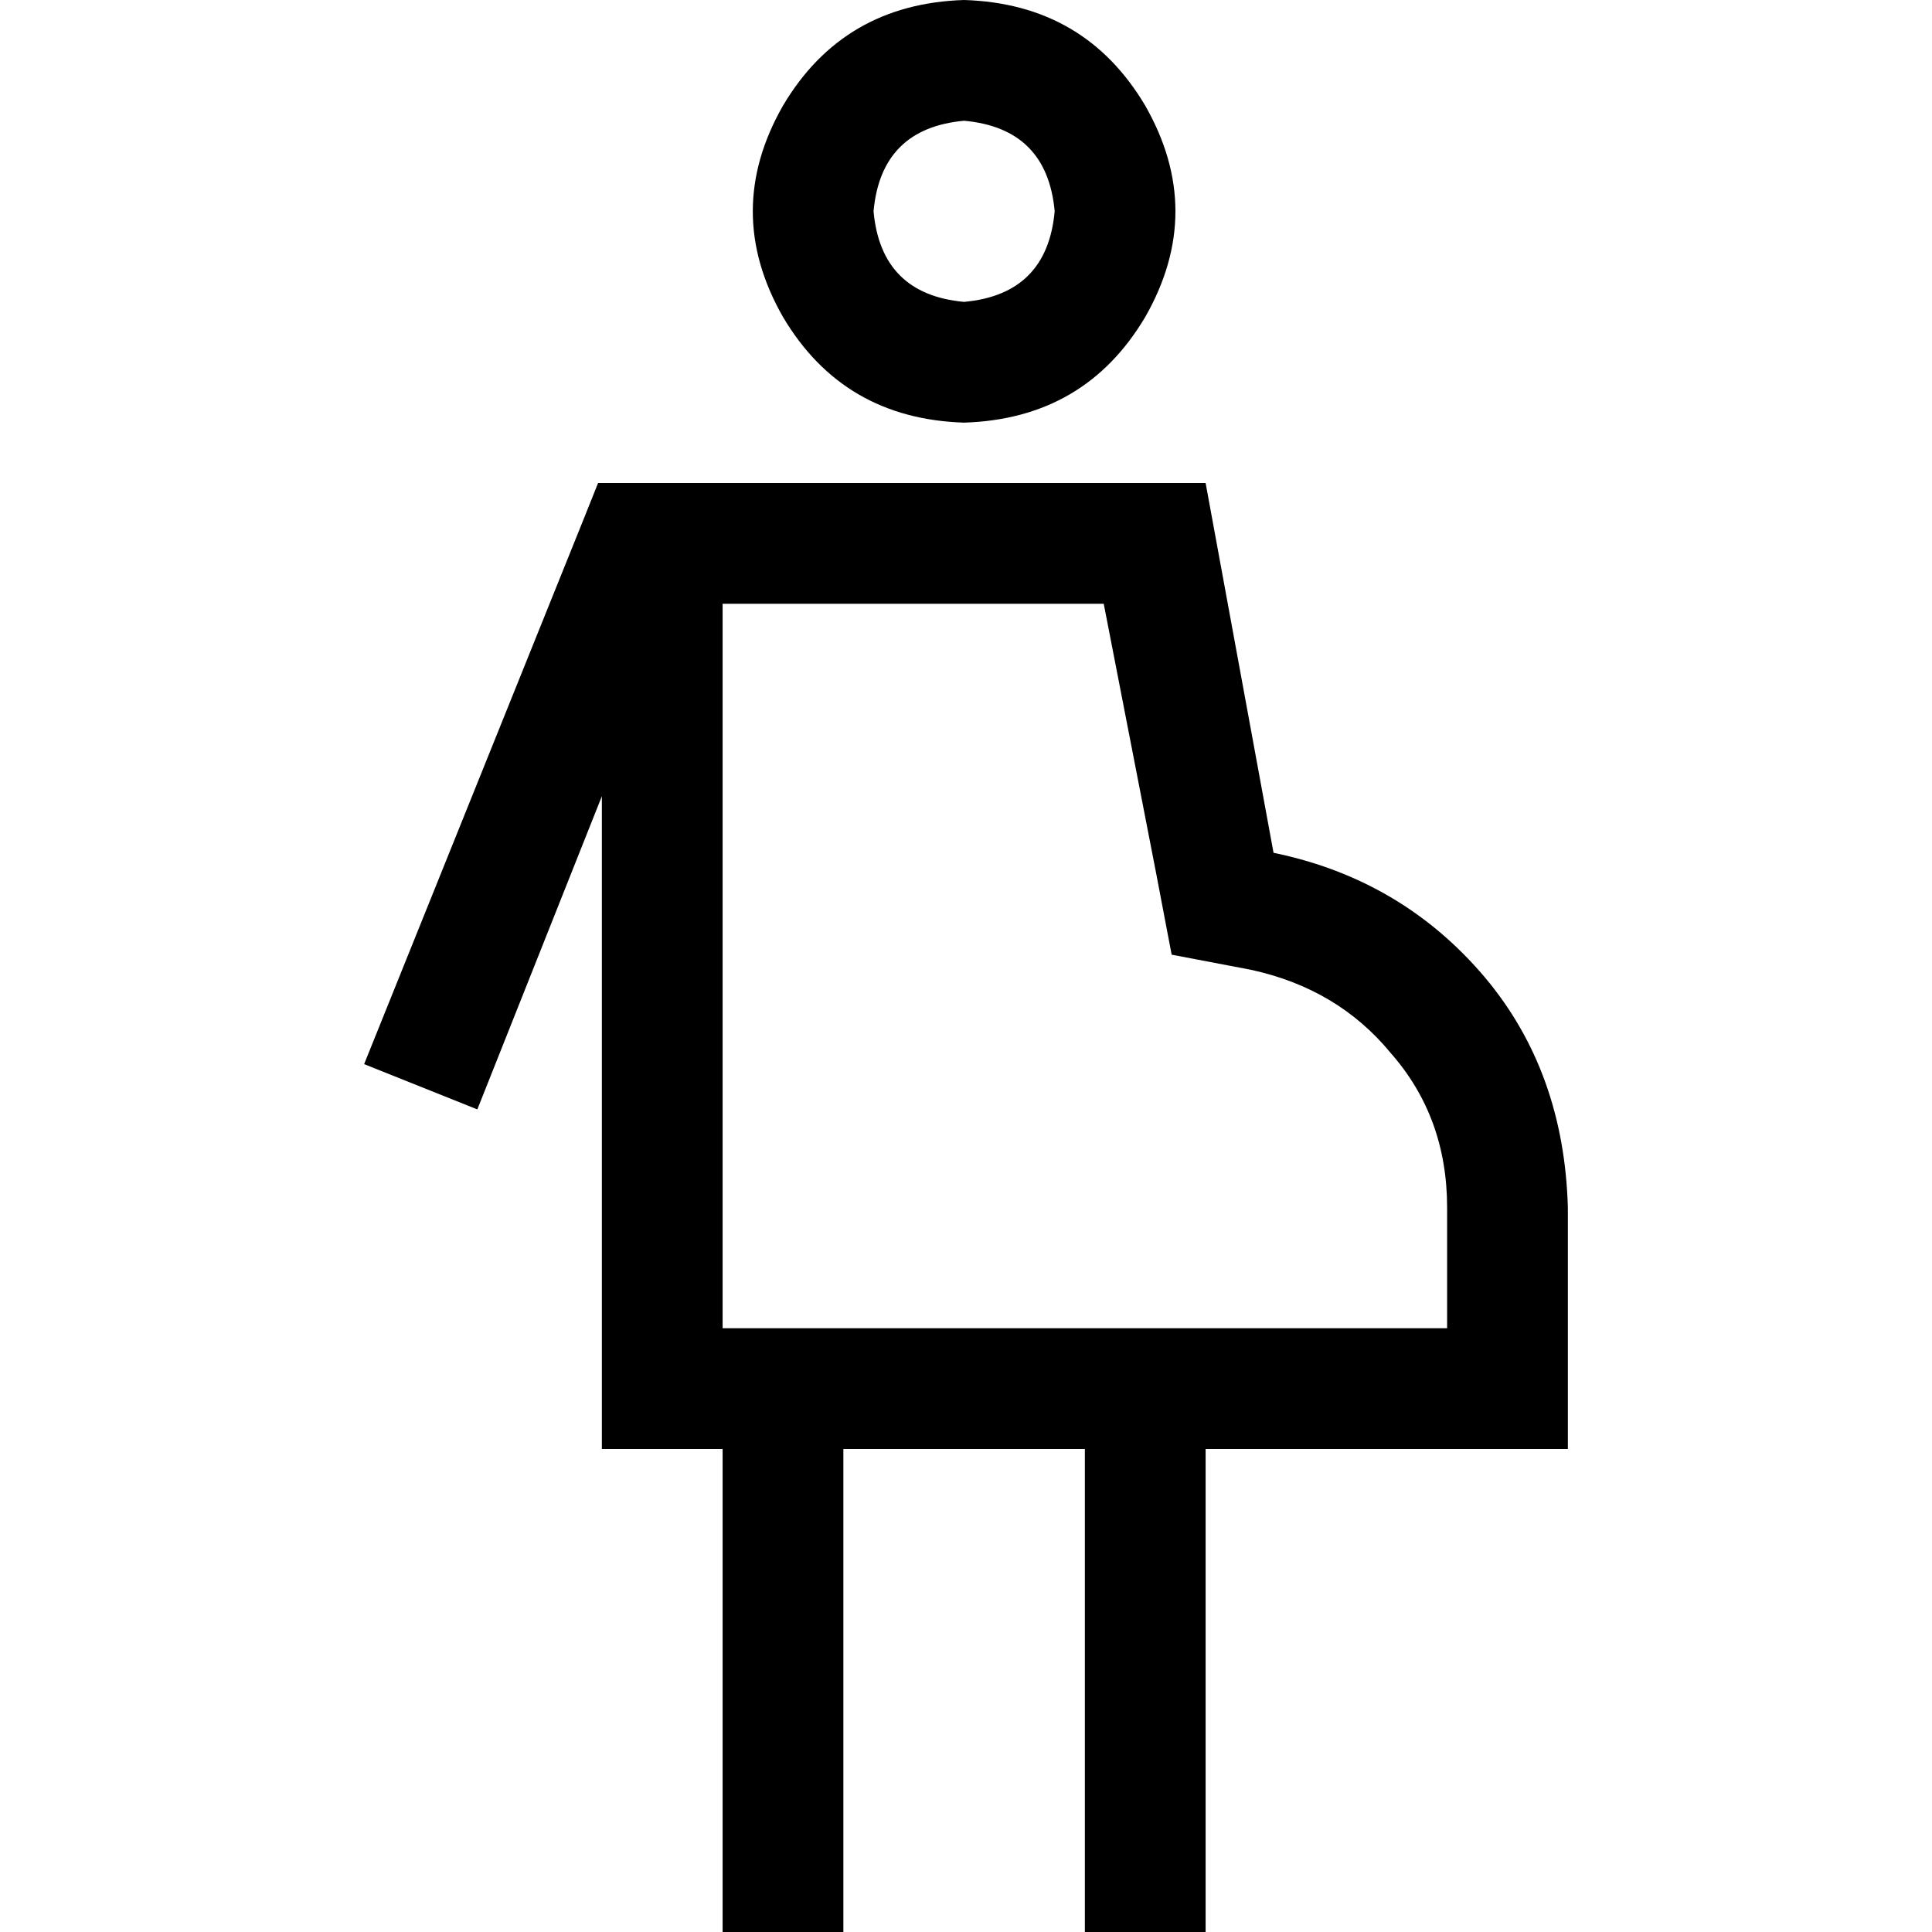 <svg xmlns="http://www.w3.org/2000/svg" viewBox="0 0 512 512">
  <path d="M 255.5 80 Q 277.5 78 279.5 56 Q 277.5 34 255.5 32 Q 233.5 34 231.5 56 Q 233.5 78 255.5 80 L 255.5 80 Z M 255.5 0 Q 287.5 1 303.5 28 Q 319.5 56 303.5 84 Q 287.5 111 255.5 112 Q 223.5 111 207.5 84 Q 191.5 56 207.5 28 Q 223.5 1 255.5 0 L 255.5 0 Z M 223.5 384 L 223.5 496 L 223.5 384 L 223.5 496 L 223.5 512 L 223.5 512 L 191.5 512 L 191.5 512 L 191.5 496 L 191.5 496 L 191.5 384 L 191.5 384 L 159.5 384 L 159.5 384 L 159.5 352 L 159.5 352 L 159.5 211 L 159.5 211 L 126.5 294 L 126.5 294 L 96.5 282 L 96.5 282 L 154.5 138 L 154.5 138 L 158.5 128 L 158.5 128 L 159.5 128 L 319.5 128 L 337.5 226 L 337.5 226 Q 371.5 233 393.5 259 Q 414.5 284 415.5 320 L 415.5 352 L 415.5 352 L 415.5 384 L 415.5 384 L 383.5 384 L 319.5 384 L 319.5 496 L 319.5 496 L 319.5 512 L 319.5 512 L 287.5 512 L 287.5 512 L 287.5 496 L 287.5 496 L 287.5 384 L 287.5 384 L 255.5 384 L 223.5 384 Z M 255.5 160 L 191.5 160 L 255.5 160 L 191.5 160 L 191.5 352 L 191.5 352 L 223.5 352 L 383.5 352 L 383.5 320 L 383.5 320 Q 383.5 296 368.5 279 Q 354.5 262 331.5 257 L 310.5 253 L 310.5 253 L 306.5 232 L 306.5 232 L 292.5 160 L 292.5 160 L 255.5 160 L 255.5 160 Z" />
</svg>
